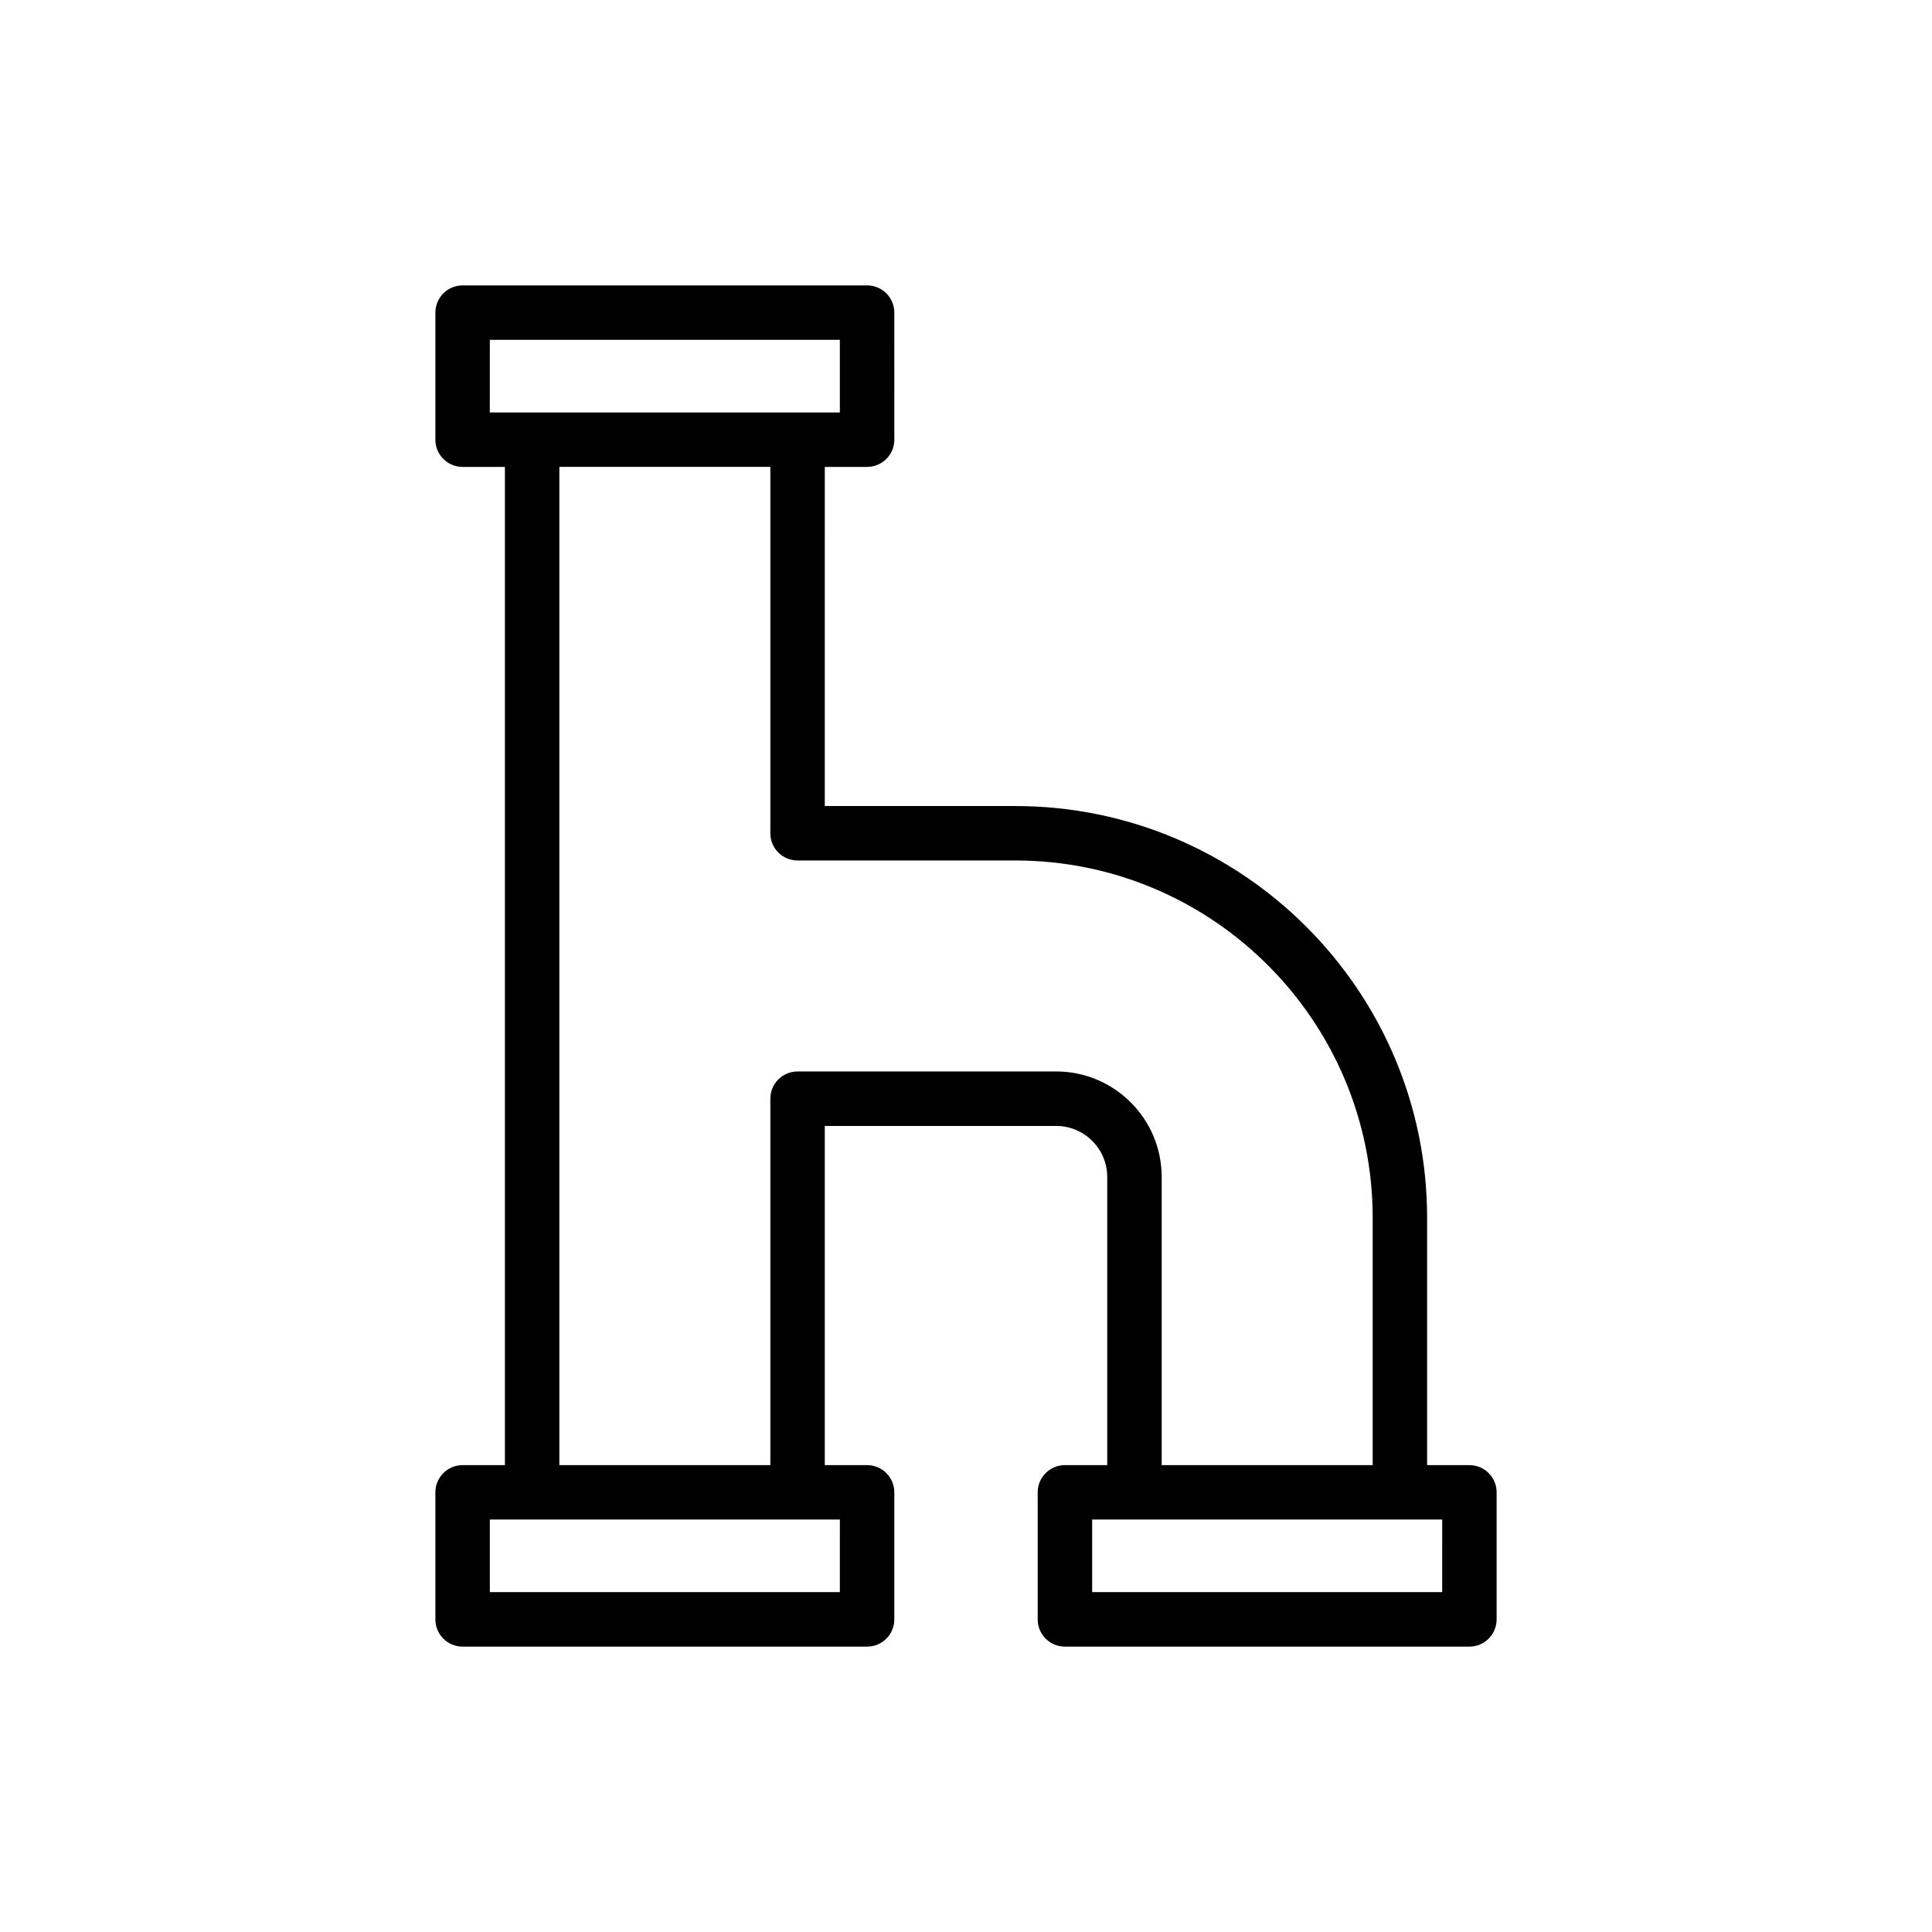<?xml version="1.0" encoding="UTF-8"?>
<!-- Uploaded to: ICON Repo, www.iconrepo.com, Generator: ICON Repo Mixer Tools -->
<svg fill="#000000" width="800px" height="800px" version="1.1" viewBox="144 144 512 512" xmlns="http://www.w3.org/2000/svg">
 <path d="m533.41 532.27h-11.211v-65.539c0-60.168-48.953-109.12-109.12-109.12h-50.504l0.004-89.875h11.211c3.988 0 7.215-3.227 7.215-7.215l-0.004-33.672c0-3.988-3.227-7.215-7.215-7.215h-107.19c-3.988 0-7.215 3.227-7.215 7.215v33.672c0 3.988 3.227 7.215 7.215 7.215h11.211v264.54h-11.211c-3.988 0-7.215 3.227-7.215 7.215v33.664c0 3.988 3.227 7.215 7.215 7.215h107.19c3.988 0 7.215-3.227 7.215-7.215v-33.664c0-3.988-3.227-7.215-7.215-7.215h-11.211v-89.887h61.324c7.461 0 13.527 6.066 13.527 13.527v76.359h-11.211c-3.988 0-7.215 3.227-7.215 7.215v33.664c0 3.988 3.227 7.215 7.215 7.215h107.19c3.988 0 7.215-3.227 7.215-7.215v-33.664c0.004-3.992-3.223-7.219-7.211-7.219zm-259.6-298.21h92.762v19.242h-92.766zm92.762 331.87h-92.762v-19.234h92.766zm57.332-137.98h-68.539c-3.988 0-7.215 3.227-7.215 7.215v97.102h-55.914v-264.54h55.914v97.094c0 3.988 3.227 7.215 7.215 7.215h57.719c52.215 0 94.691 42.477 94.691 94.691v65.539h-55.914v-76.359c-0.004-15.418-12.543-27.961-27.957-27.961zm102.29 137.98h-92.762v-19.234h92.766z"/>
</svg>